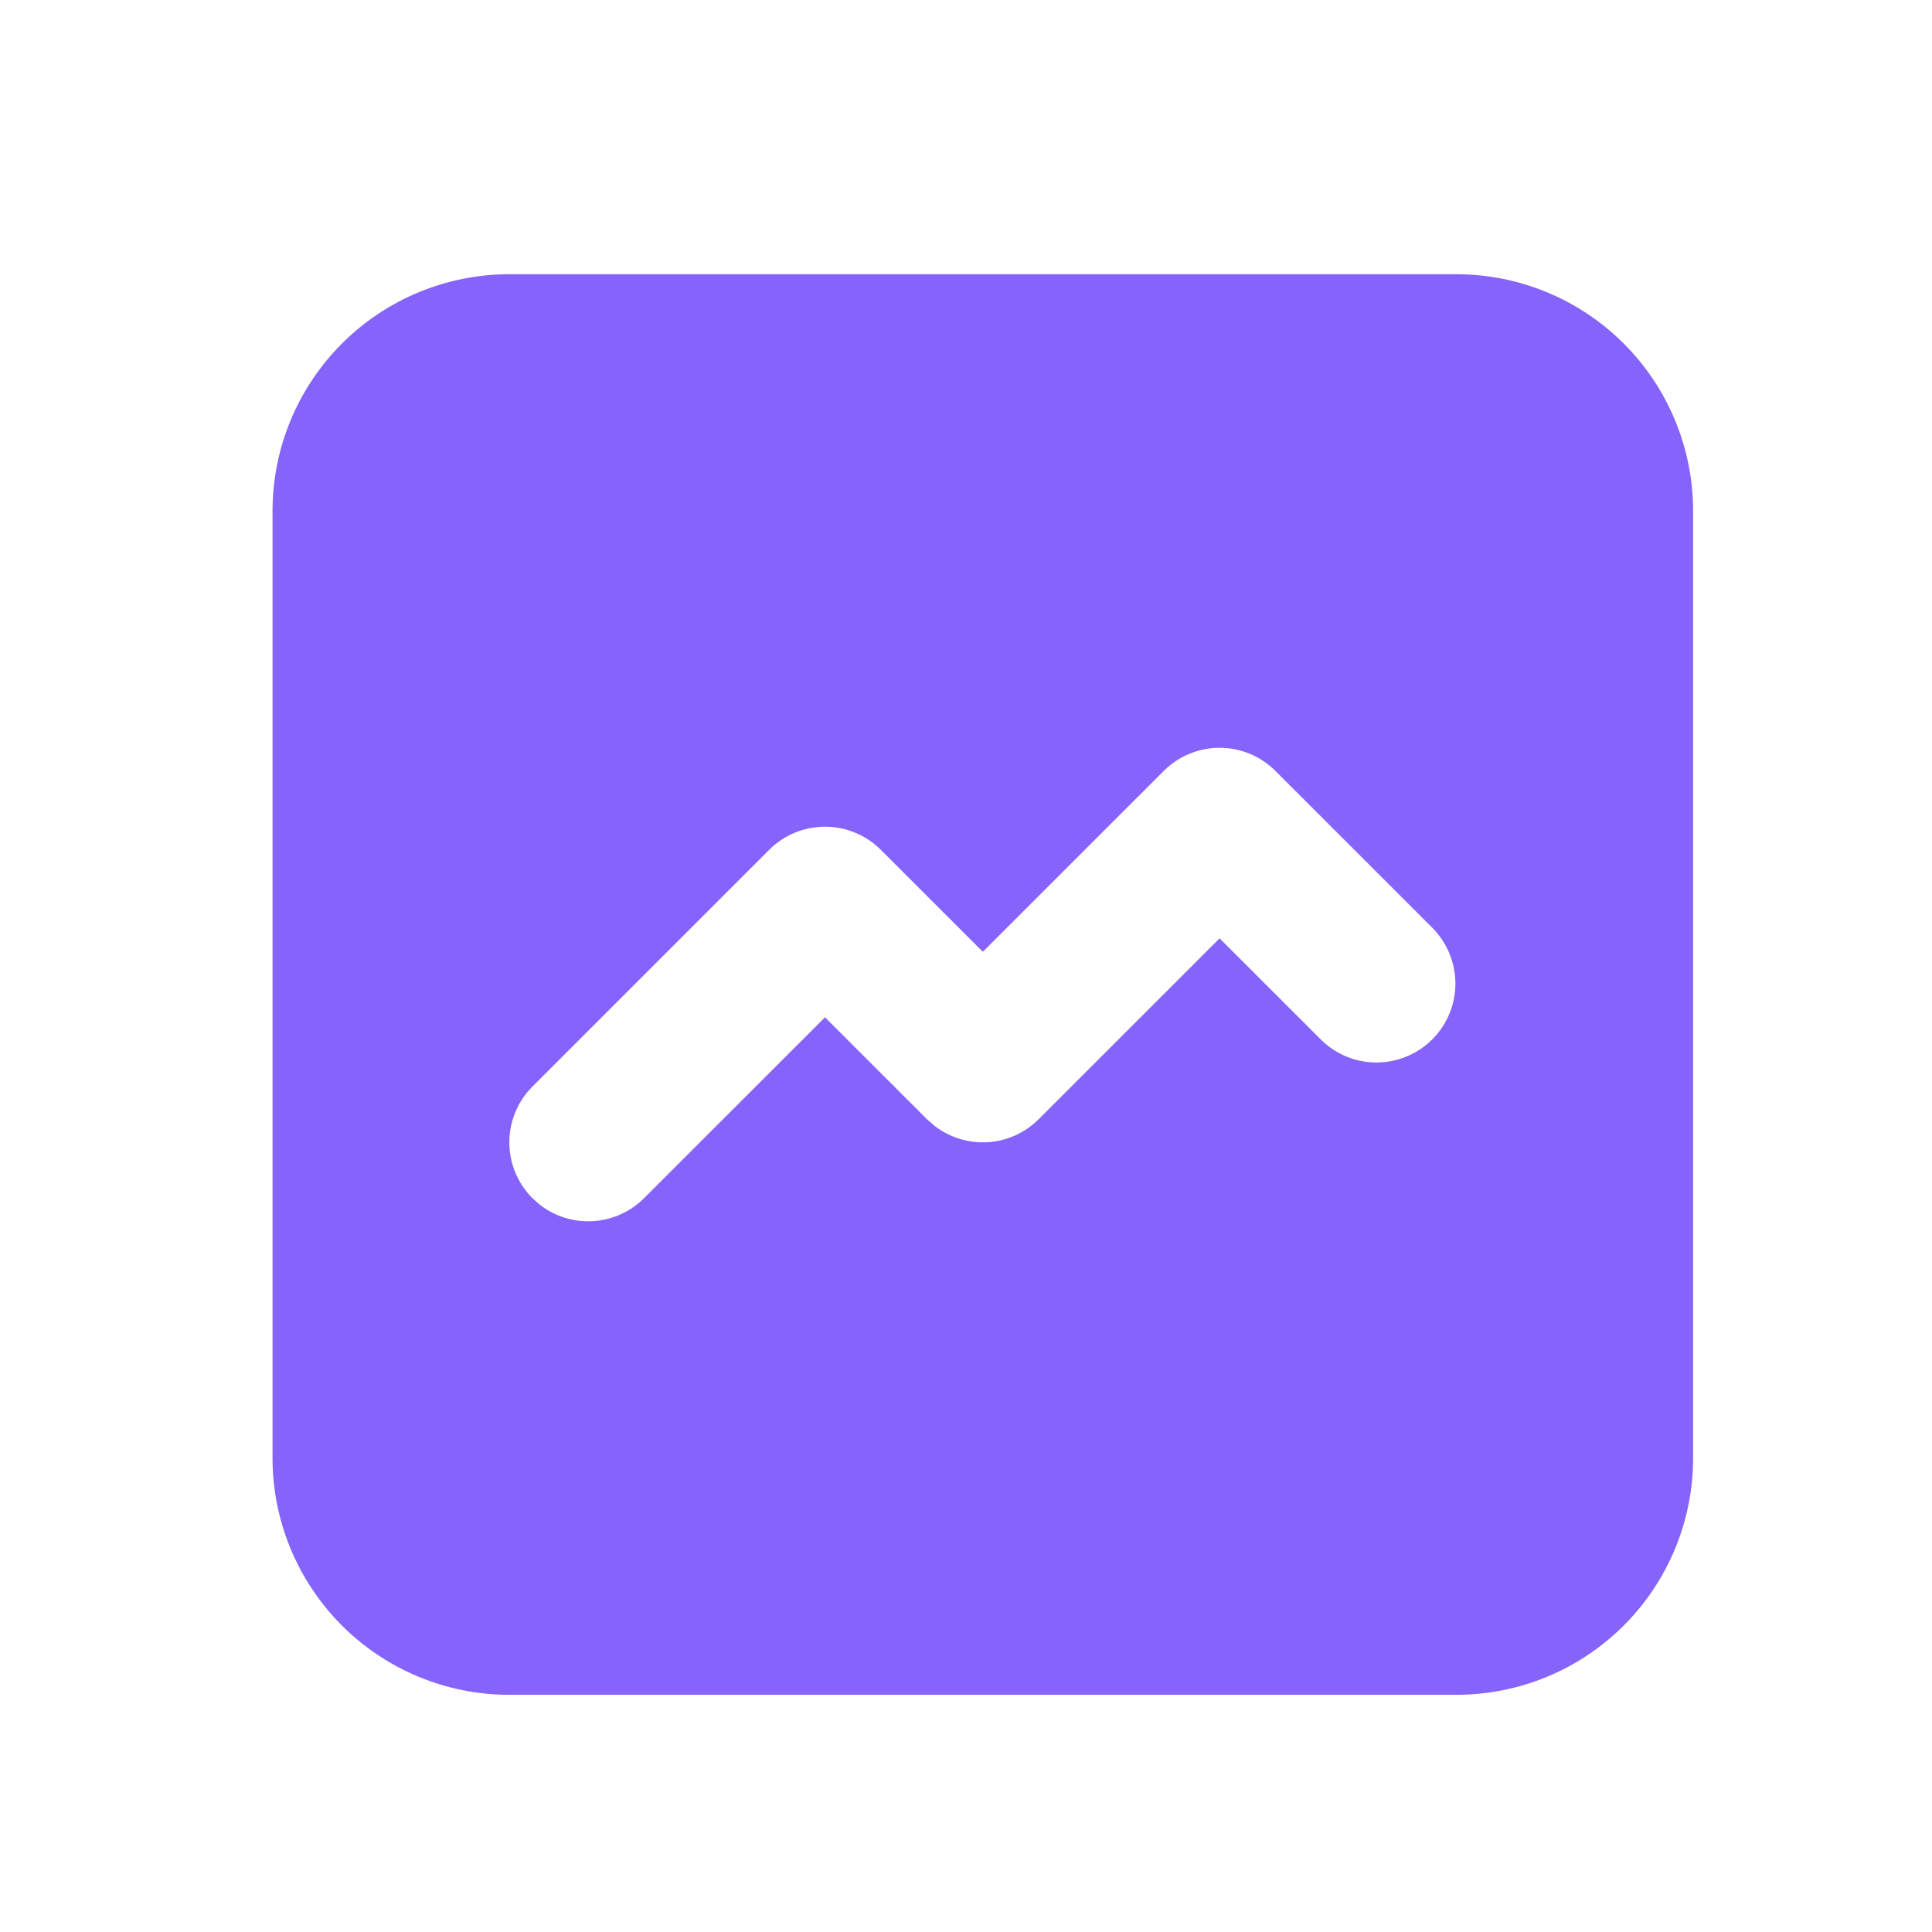 <svg width="51" height="51" viewBox="0 0 51 51" fill="none" xmlns="http://www.w3.org/2000/svg">
<path d="M38.444 7.239C40.102 7.239 41.692 7.898 42.864 9.07C44.036 10.242 44.694 11.832 44.694 13.489V38.489C44.694 40.147 44.036 41.737 42.864 42.909C41.692 44.081 40.102 44.739 38.444 44.739H13.444C11.787 44.739 10.197 44.081 9.025 42.909C7.853 41.737 7.194 40.147 7.194 38.489V13.489C7.194 11.832 7.853 10.242 9.025 9.07C10.197 7.898 11.787 7.239 13.444 7.239H38.444ZM33.667 20.35C33.277 19.959 32.747 19.74 32.194 19.74C31.642 19.74 31.112 19.959 30.721 20.35L25.944 25.125L23.251 22.433C22.86 22.042 22.33 21.823 21.778 21.823C21.225 21.823 20.695 22.042 20.305 22.433L14.055 28.683C13.664 29.074 13.445 29.604 13.445 30.156C13.445 30.708 13.664 31.238 14.055 31.629L14.251 31.802C14.651 32.113 15.152 32.267 15.658 32.235C16.165 32.203 16.642 31.988 17.001 31.629L21.778 26.854L24.471 29.546L24.667 29.718C25.068 30.029 25.569 30.183 26.075 30.151C26.581 30.12 27.058 29.904 27.417 29.546L32.194 24.77L34.888 27.462C35.281 27.842 35.807 28.052 36.353 28.047C36.9 28.042 37.422 27.823 37.809 27.437C38.195 27.05 38.414 26.528 38.419 25.982C38.423 25.436 38.213 24.909 37.834 24.516L33.667 20.35Z" fill="#8664FC"/>
</svg>
